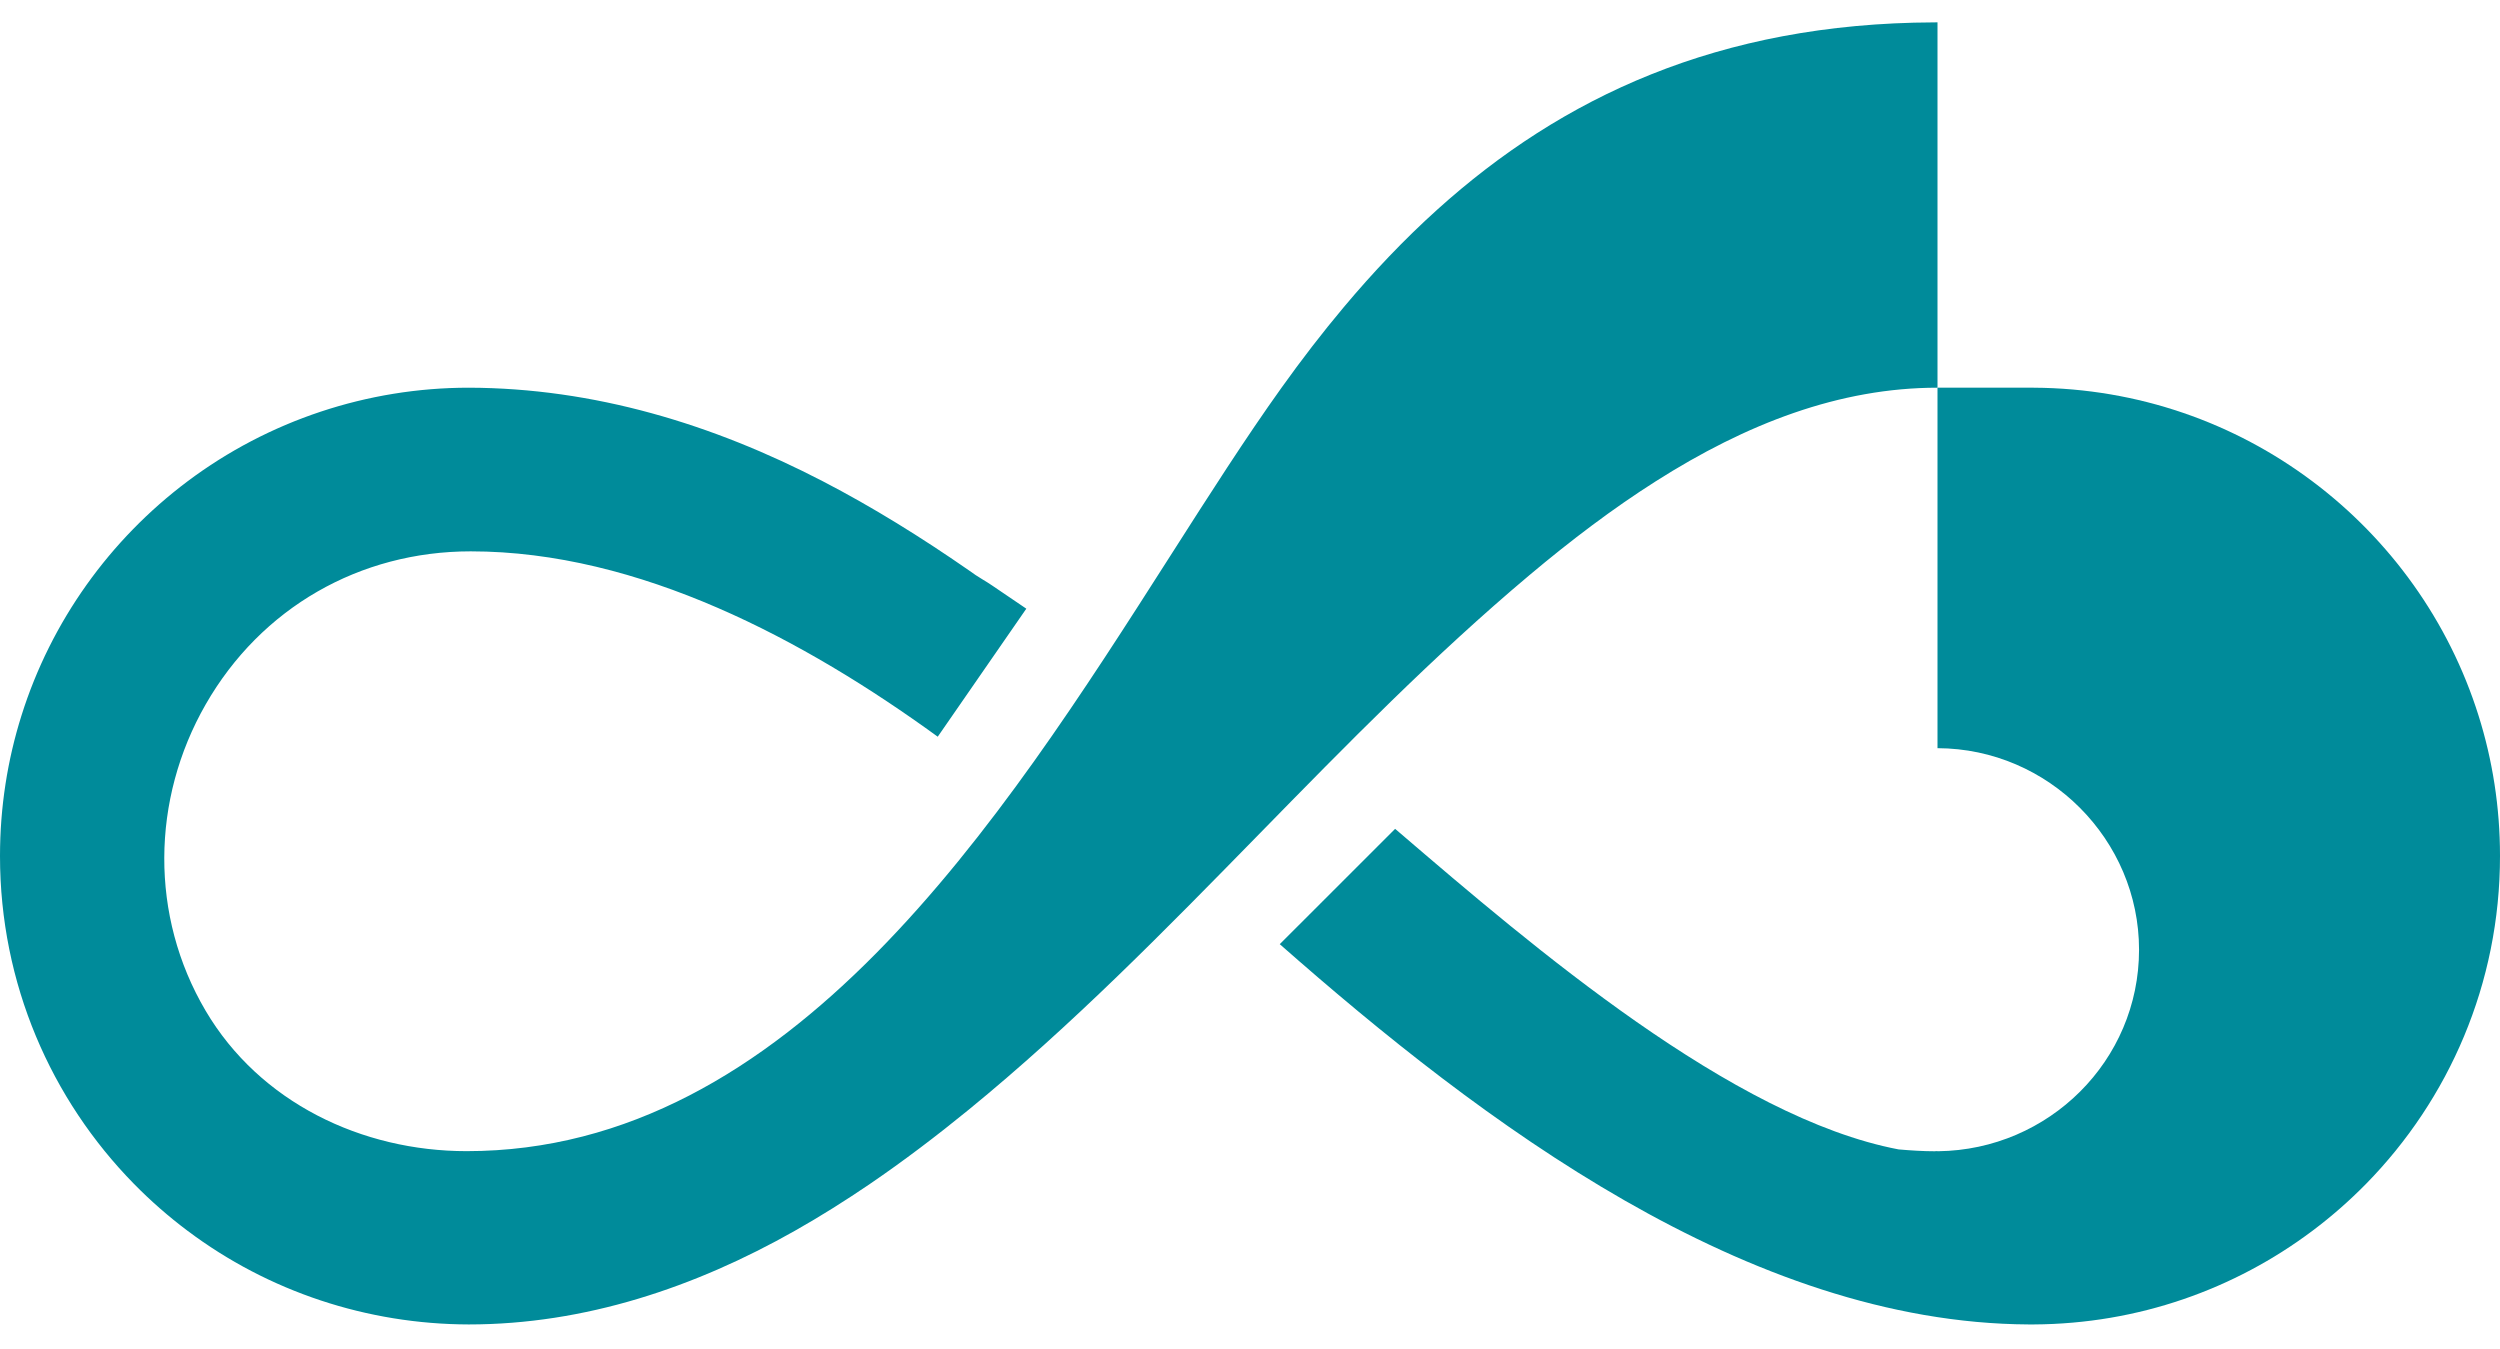 <svg width="63" height="34" viewBox="0 0 63 34" fill="none" xmlns="http://www.w3.org/2000/svg">
<path d="M11.862 13.894C9.067 13.894 6.58 15.314 5.183 17.751C3.811 20.145 3.774 23.082 5.181 25.47C6.545 27.784 9.12 29.009 11.757 29.009C19.913 29.009 25.207 20.718 29.495 14.003C30.473 12.471 31.399 11.021 32.295 9.77C32.795 9.071 33.316 8.392 33.862 7.742C34.599 6.864 35.382 6.036 36.225 5.277C39.35 2.462 43.299 0.583 48.739 0.564C48.767 0.563 48.796 0.563 48.825 0.563V9.77C46.358 9.77 44.011 10.675 41.721 12.131C40.652 12.81 39.595 13.609 38.544 14.492C36.132 16.518 33.931 18.769 31.729 21.02C29.376 23.425 27.023 25.831 24.412 27.964C23.595 28.631 22.766 29.259 21.922 29.835C21.3 30.258 20.671 30.654 20.032 31.015C17.511 32.442 14.735 33.376 11.812 33.376C9.255 33.37 6.77 32.551 4.725 31.015C4.246 30.656 3.795 30.261 3.377 29.835C1.288 27.706 0 24.789 0 21.573C0 20.339 0.189 19.15 0.541 18.032C1.289 15.652 2.772 13.596 4.724 12.131C6.765 10.599 9.259 9.77 11.812 9.77C14.968 9.778 17.96 10.688 20.741 12.131C21.996 12.782 23.217 13.541 24.412 14.37C24.47 14.41 24.528 14.451 24.586 14.492C24.637 14.527 24.697 14.564 24.764 14.604C24.837 14.648 24.917 14.696 25.001 14.754L25.847 15.328L25.863 15.339L23.631 18.565C20.282 16.133 16.114 13.894 11.862 13.894Z" fill="#008B9A"/>
<path d="M48.825 9.77L48.825 18.854C51.629 18.864 53.904 21.165 53.904 23.933C53.904 26.733 51.627 28.976 48.845 29.011L48.825 29.012L48.833 29.011C48.819 29.007 48.803 29.008 48.788 29.008C48.783 29.008 48.778 29.009 48.773 29.009V29.012C48.463 29.012 48.153 28.992 47.844 28.965C43.654 28.167 38.624 23.858 35.253 20.969L35.157 20.887L32.25 23.793C37.33 28.268 44.042 33.34 51.126 33.376H51.249C53.885 33.362 56.316 32.486 58.275 31.015C58.754 30.656 59.204 30.261 59.623 29.835C61.712 27.706 63 24.789 63 21.572C63 20.34 62.811 19.15 62.459 18.032C61.711 15.652 60.228 13.596 58.275 12.131C56.316 10.66 53.885 9.784 51.249 9.77H48.825Z" fill="#008B9A"/>
</svg>
